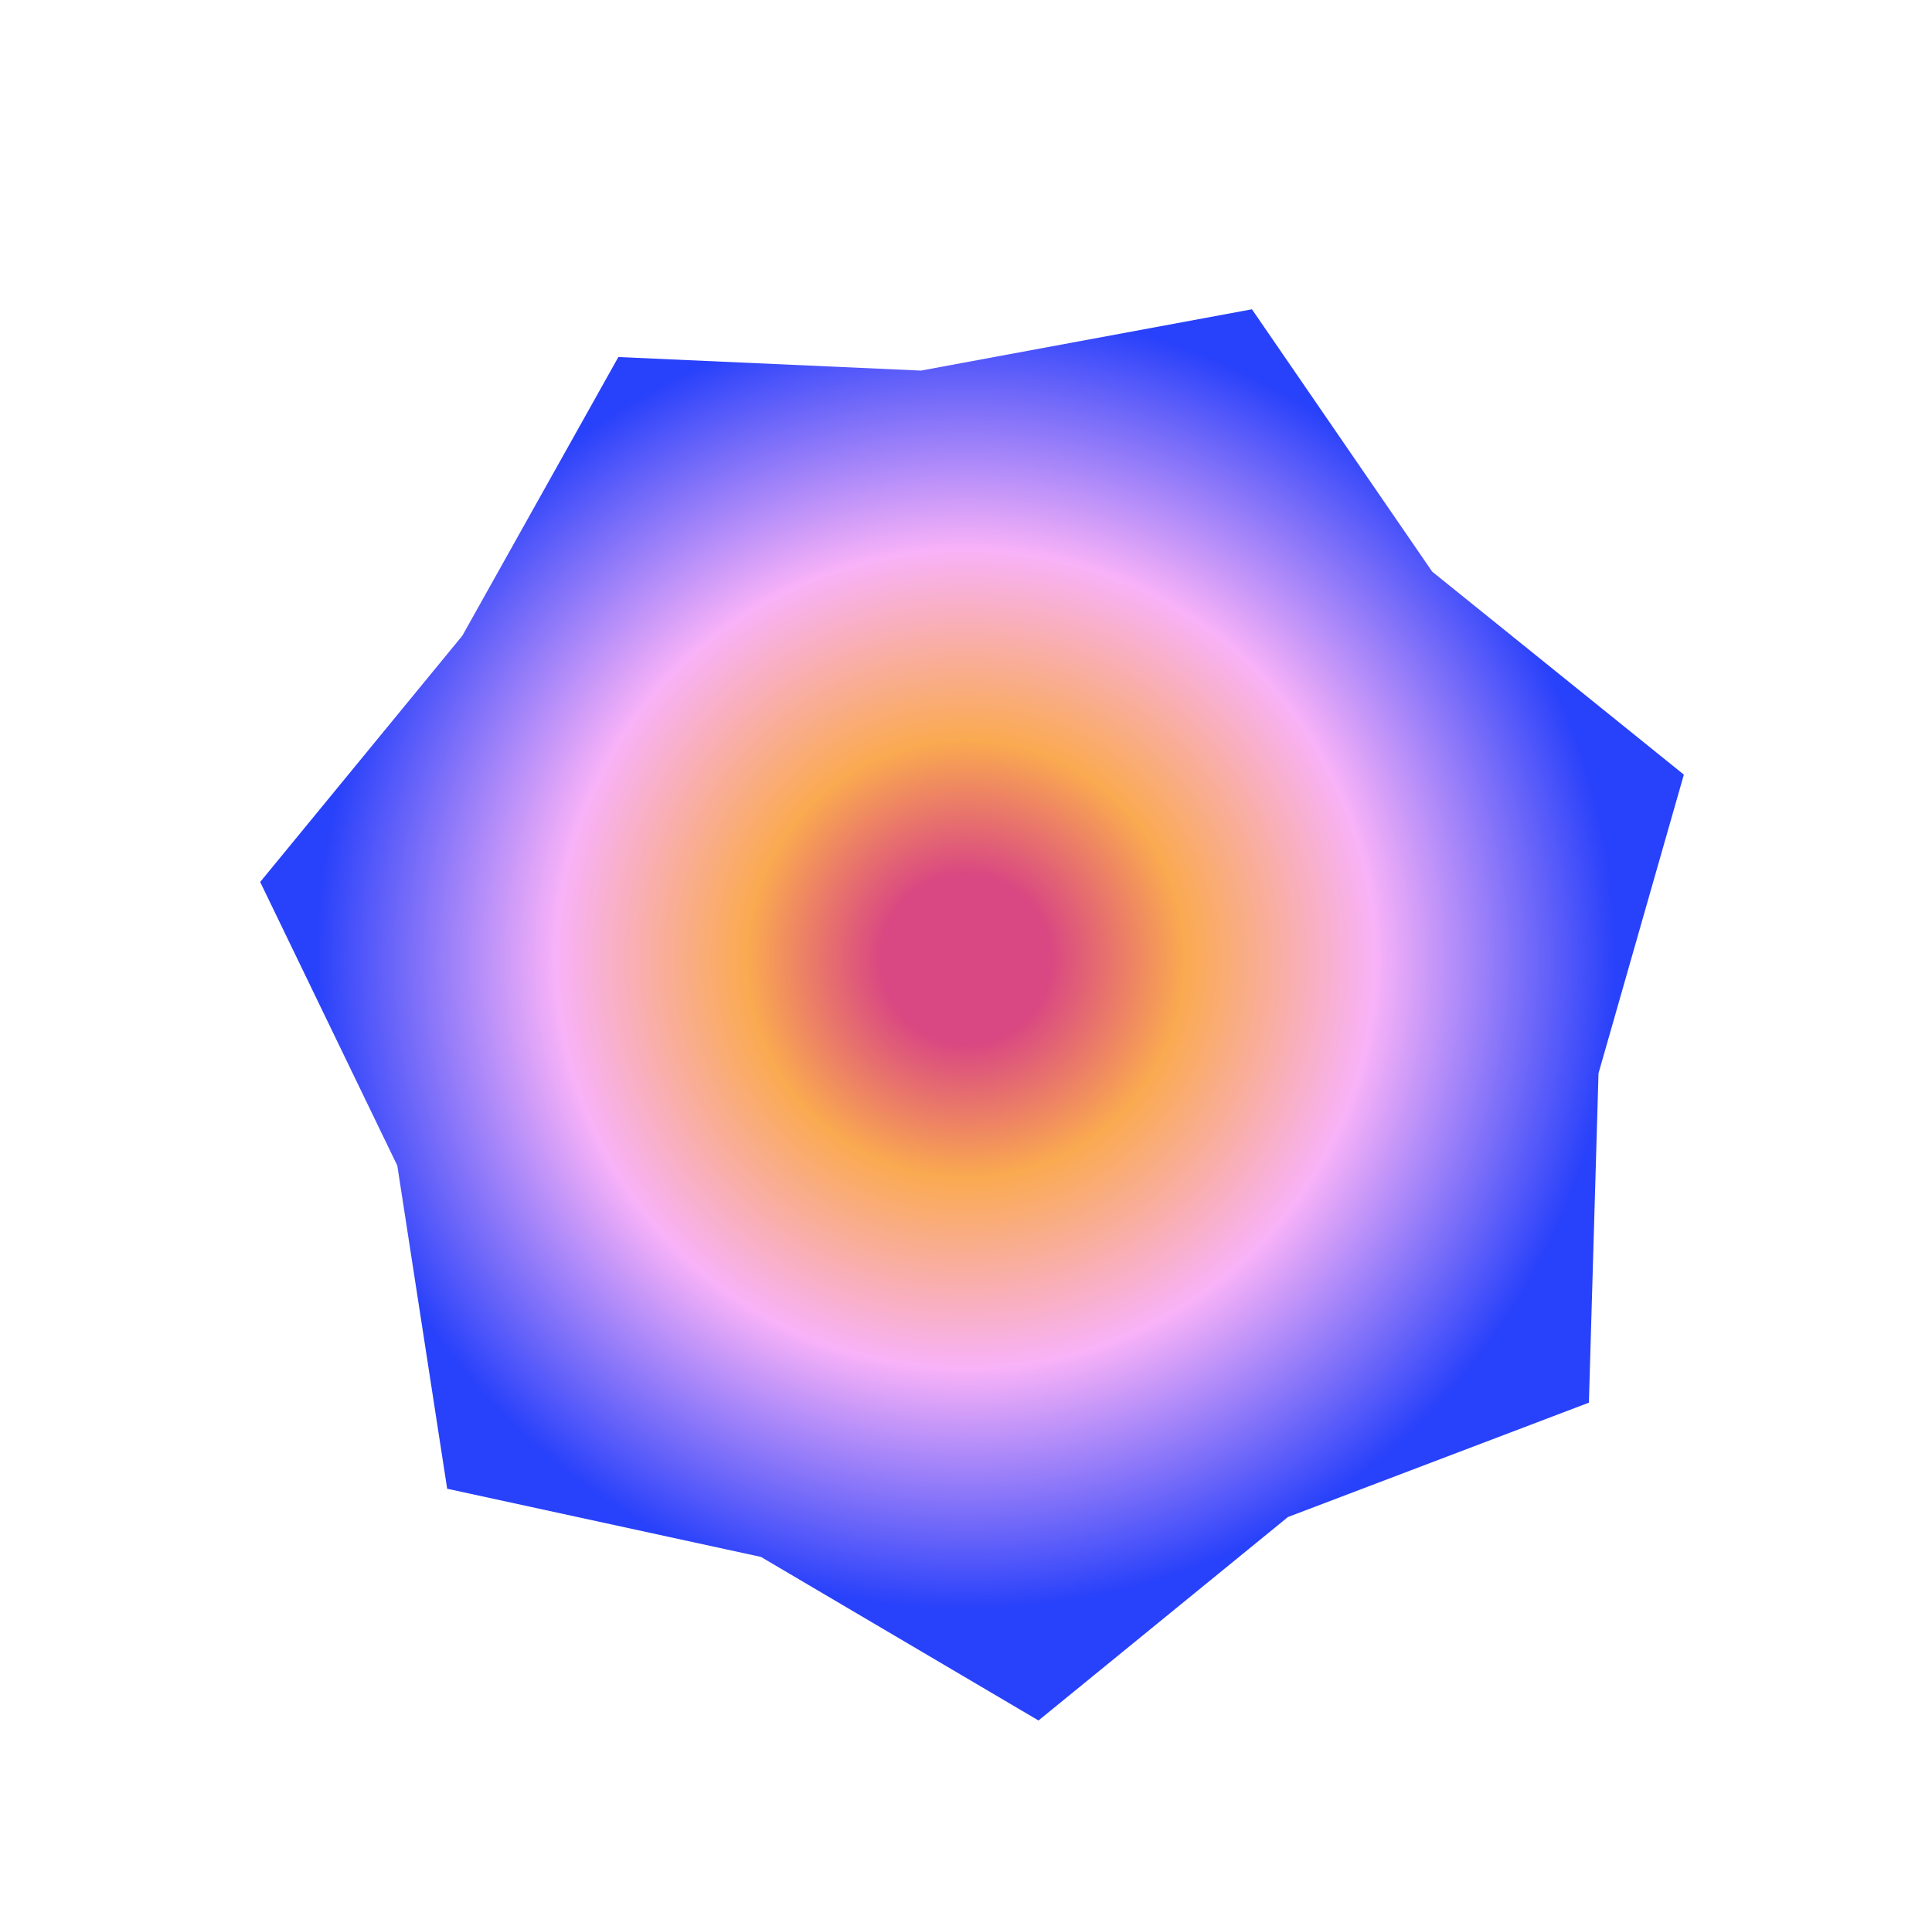 <svg width="207" height="206" viewBox="0 0 207 206" fill="none" xmlns="http://www.w3.org/2000/svg">
<g clip-path="url(#clip0_8065_6088)">
<path d="M66.253 38.249L49.538 68.098L27.877 94.484L42.569 124.869L47.911 159.484L81.532 166.789L111.268 184.31L137.997 162.513L170.238 150.264L171.269 114.98L180.413 82.984L153.449 61.239L134.138 33.134L98.672 39.7L66.253 38.249Z" fill="url(#paint0_radial_8065_6088)"/>
</g>
<defs>
<radialGradient id="paint0_radial_8065_6088" cx="0" cy="0" r="1" gradientUnits="userSpaceOnUse" gradientTransform="translate(103.502 102.766) rotate(-30) scale(75.546 75.462)">
<stop offset="0.12" stop-color="#D94882"/>
<stop offset="0.31" stop-color="#FAAA50"/>
<stop offset="0.58" stop-color="#F8B2F8"/>
<stop offset="0.92" stop-color="#2841FA"/>
</radialGradient>
<clipPath id="clip0_8065_6088">
<rect width="153" height="149" fill="white" transform="translate(0 76.5) rotate(-30)"/>
</clipPath>
</defs>
</svg>
